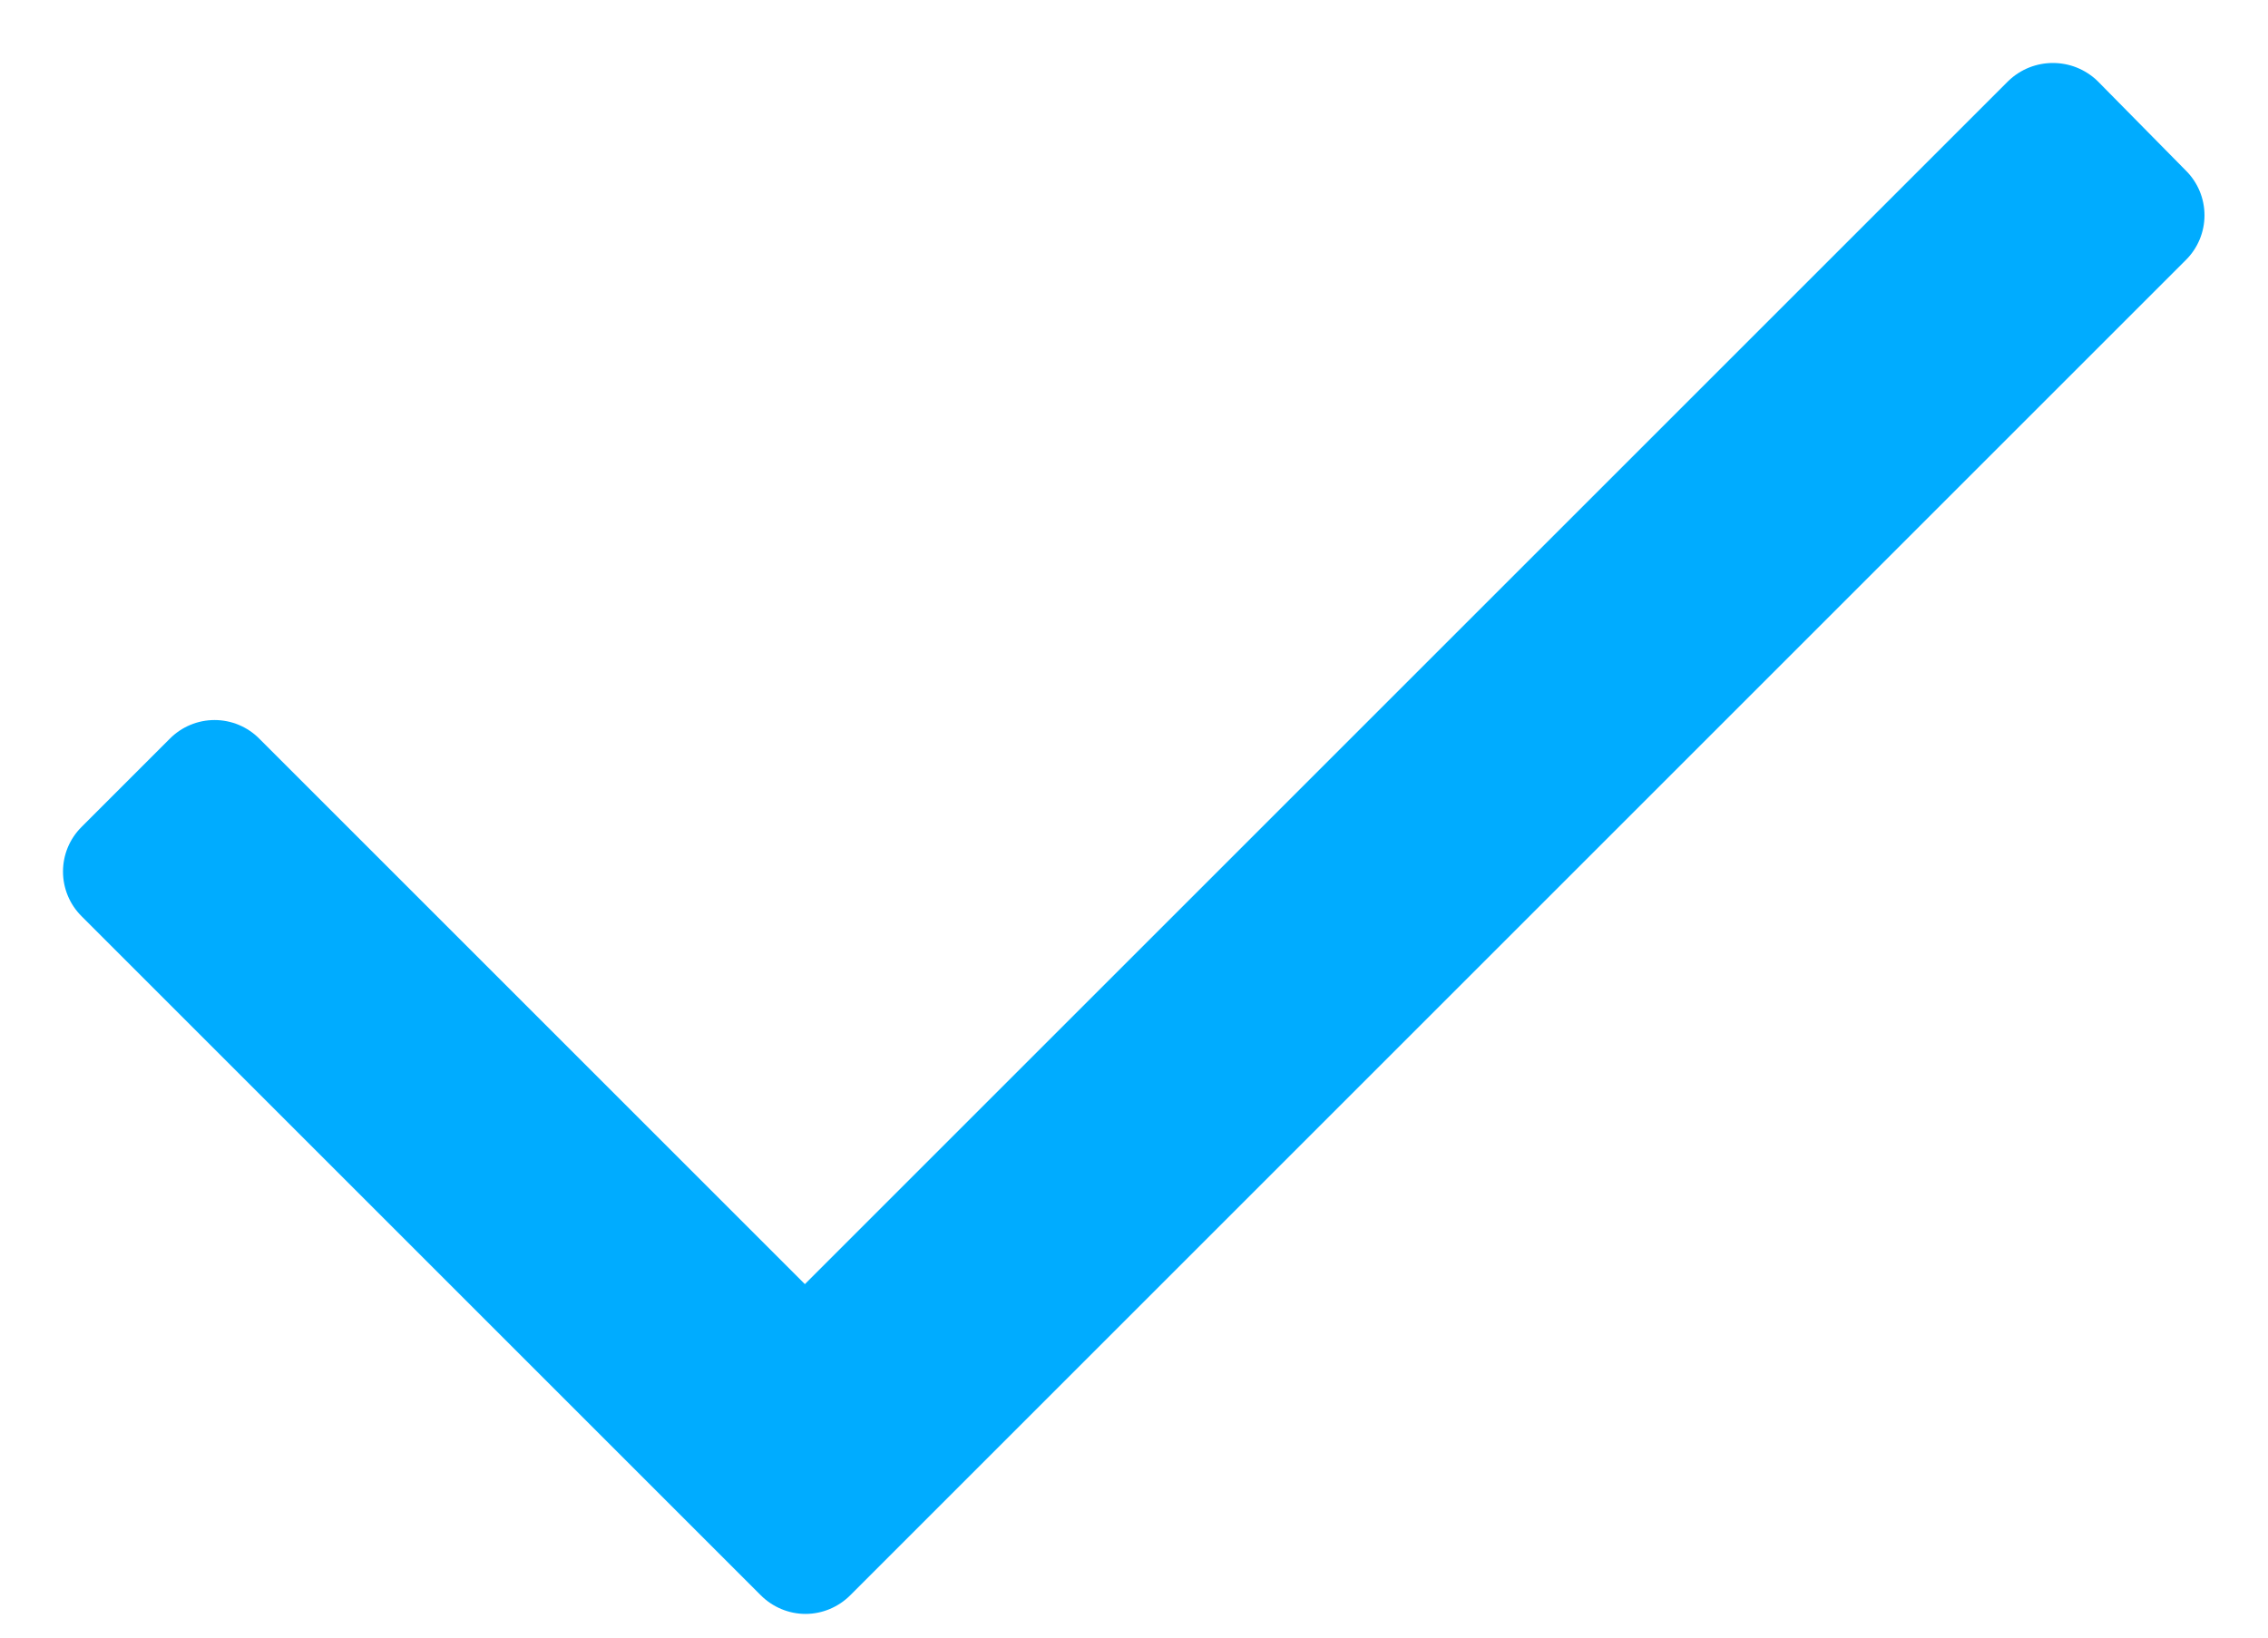 <svg width="18" height="13" viewBox="0 0 18 13" fill="none" xmlns="http://www.w3.org/2000/svg">
<path d="M17.348 2.064L6.748 12.664C6.654 12.758 6.526 12.812 6.393 12.812C6.26 12.812 6.132 12.758 6.038 12.664L0.648 7.274C0.553 7.18 0.5 7.052 0.5 6.919C0.5 6.785 0.553 6.658 0.648 6.564L1.348 5.864C1.442 5.769 1.57 5.716 1.703 5.716C1.836 5.716 1.964 5.769 2.058 5.864L6.388 10.194L15.938 0.644C16.136 0.452 16.45 0.452 16.648 0.644L17.348 1.354C17.443 1.448 17.496 1.576 17.496 1.709C17.496 1.842 17.443 1.97 17.348 2.064Z" fill="#00ACFF"/>
</svg>
